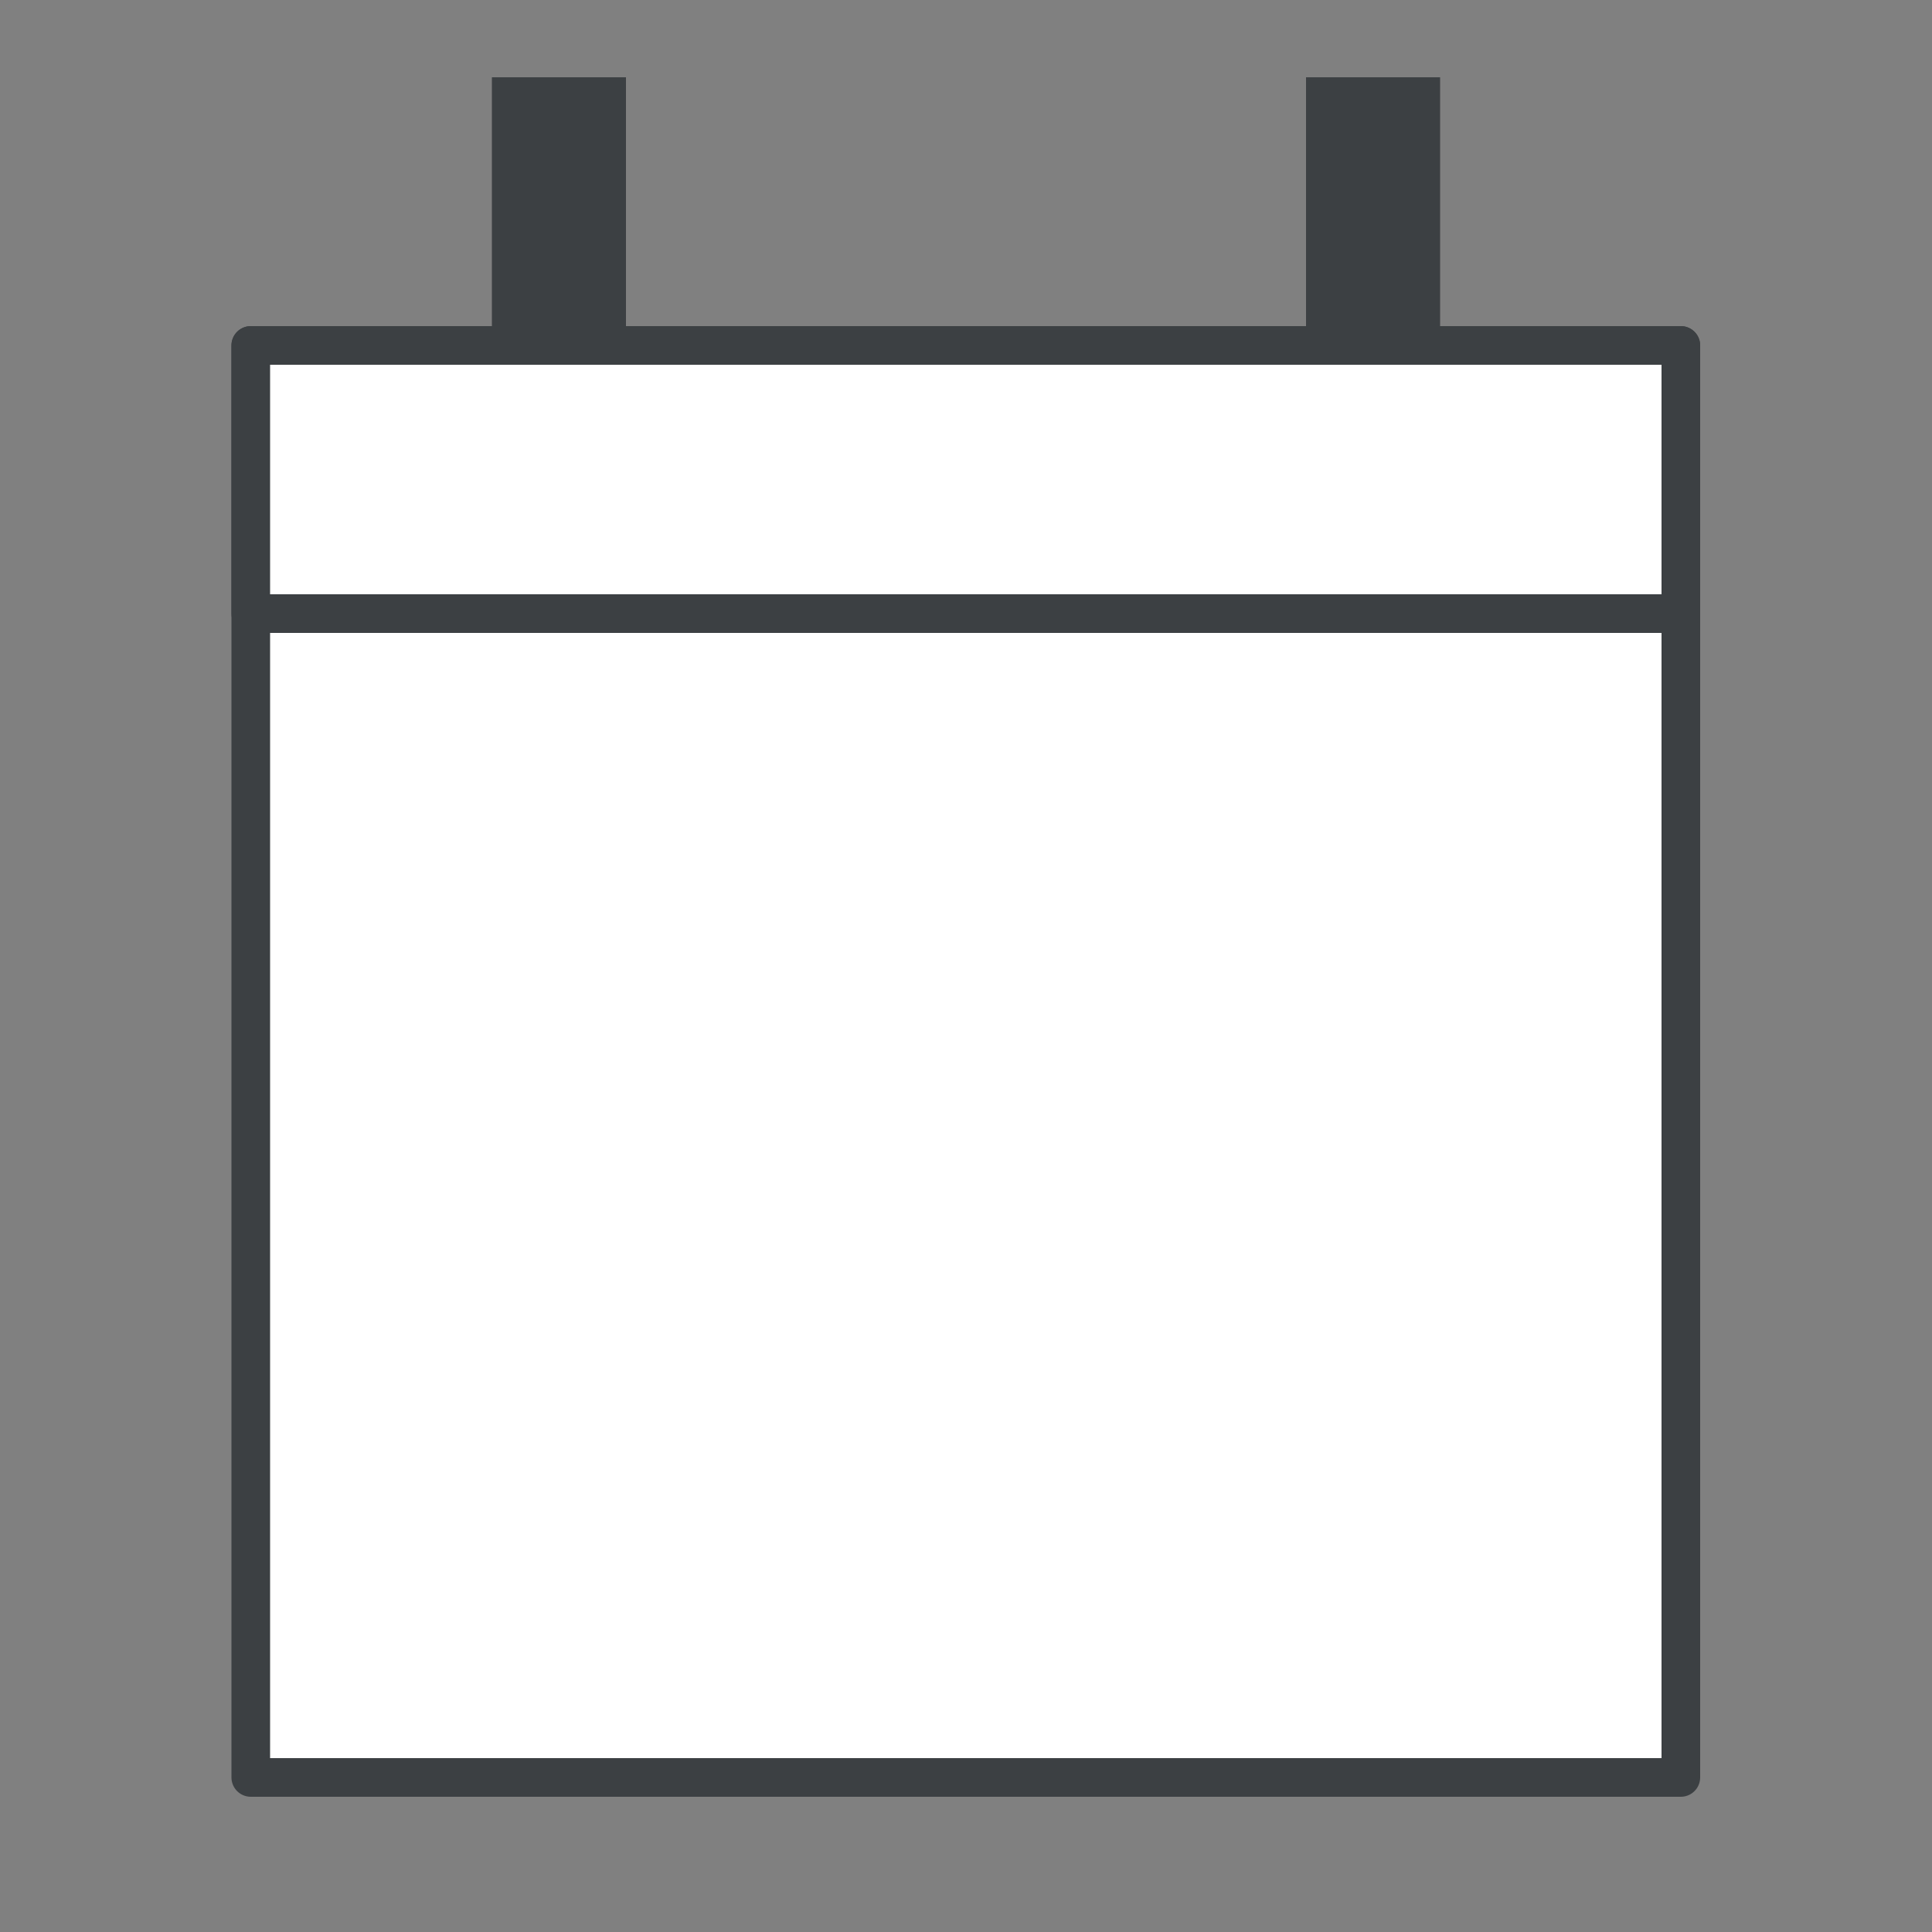 <svg id="Layer_1" data-name="Layer 1" xmlns="http://www.w3.org/2000/svg" viewBox="0 0 50 50"><rect x="0" y="0" width="50" height="50" fill="#808080" stroke="none"/><defs><style>.cls-1{fill:#fff;stroke:#3c4043;stroke-linecap:round;stroke-linejoin:round;}.cls-2{fill:#3c4043;}</style></defs><rect class="cls-1" x="6.49" y="8.94" width="37.01" height="37.06"/><rect class="cls-1" x="6.49" y="8.94" width="37.01" height="6.94"/><rect class="cls-2" x="33.8" y="2" width="3.47" height="6.94"/><rect class="cls-2" x="12.73" y="2" width="3.47" height="6.94"/></svg>